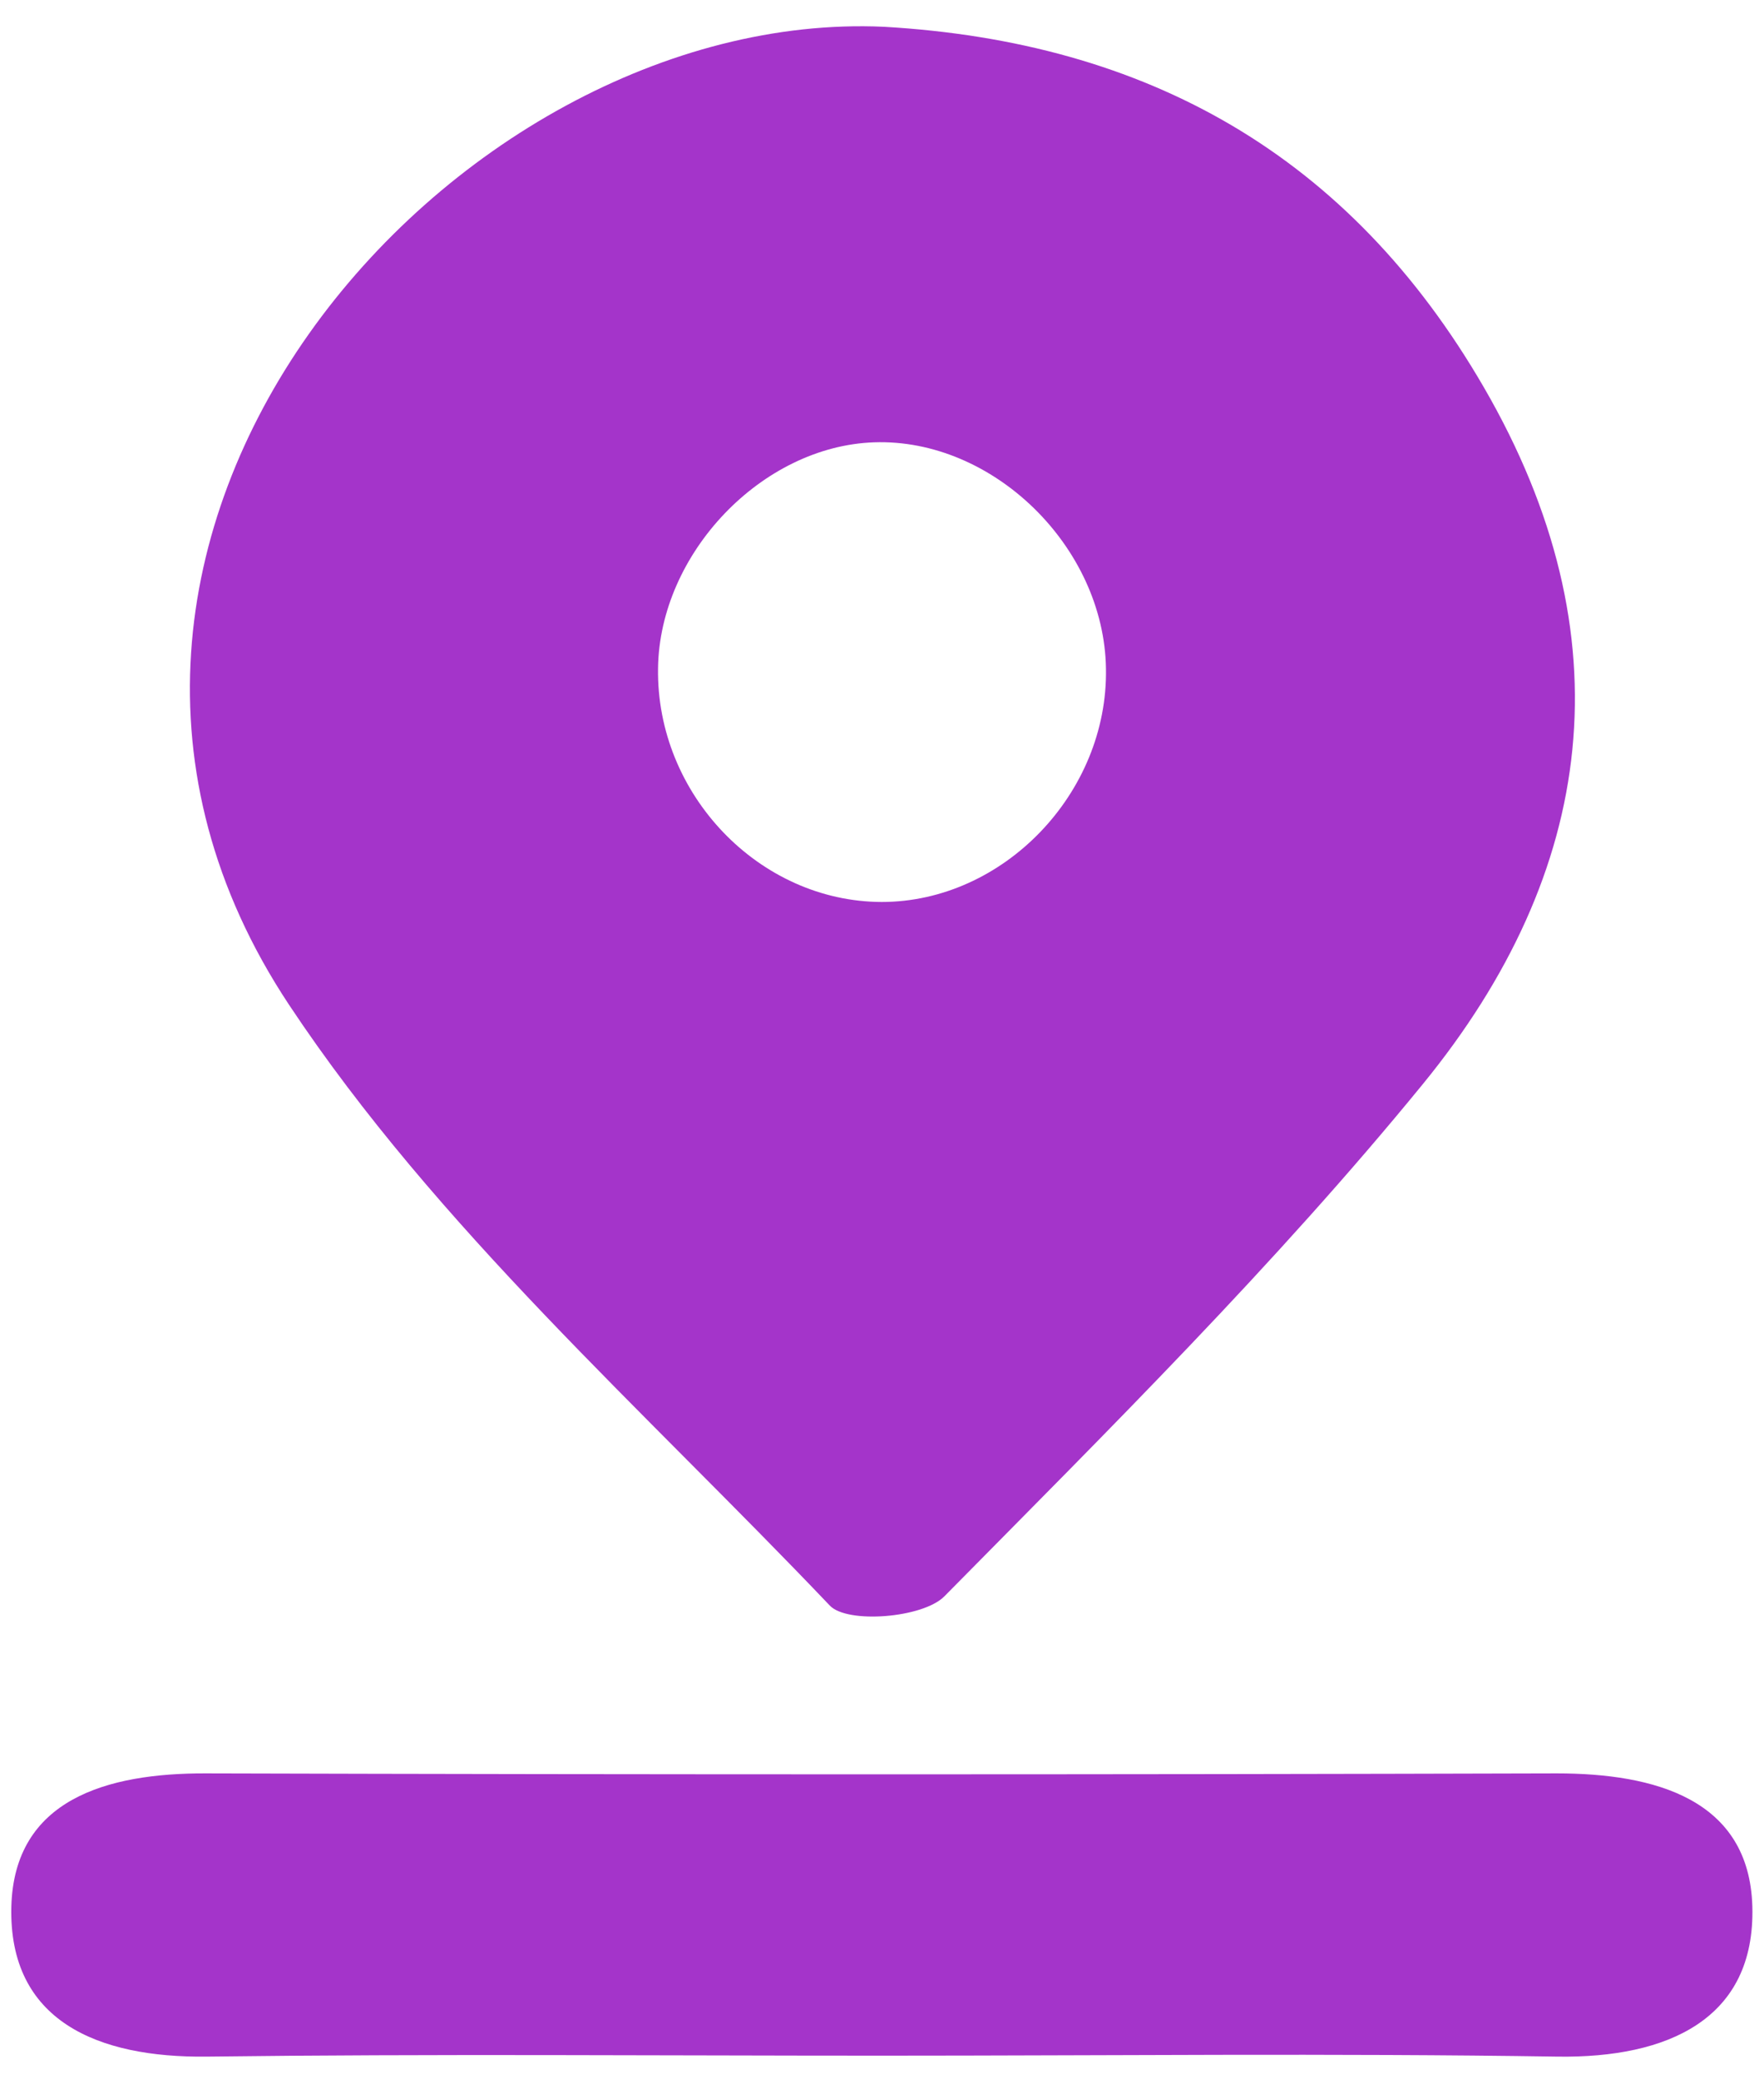 <?xml version="1.0" encoding="UTF-8"?> <svg xmlns="http://www.w3.org/2000/svg" width="56" height="66" viewBox="0 0 56 66" fill="none"><path d="M28.06 0.85C36.4 1.33 42.83 4.91 47.11 12.3C51.68 20.19 50.67 27.68 45.17 34.41C40.49 40.14 35.19 45.39 29.98 50.67C29.3 51.36 26.89 51.55 26.34 50.96C20.44 44.76 13.86 38.95 9.18 31.9C-0.63 17.11 14.37 0.23 28.06 0.85ZM35.11 21.22C35.05 17.35 31.52 13.91 27.75 14.04C24.19 14.16 20.94 17.56 20.89 21.21C20.83 25.21 24.1 28.62 27.99 28.63C31.85 28.63 35.18 25.18 35.11 21.22Z" fill="#A434CA"></path><path d="M28.01 65.25C20.86 65.25 13.71 65.19 6.56 65.28C3.12 65.32 0.27 64.16 0.36 60.52C0.45 57.11 3.4 56.28 6.53 56.29C20.83 56.33 35.12 56.33 49.42 56.29C52.54 56.29 55.53 57.11 55.63 60.51C55.73 64.1 52.93 65.33 49.45 65.28C42.3 65.17 35.15 65.25 28 65.25H28.01Z" fill="#A434CA"></path></svg> 